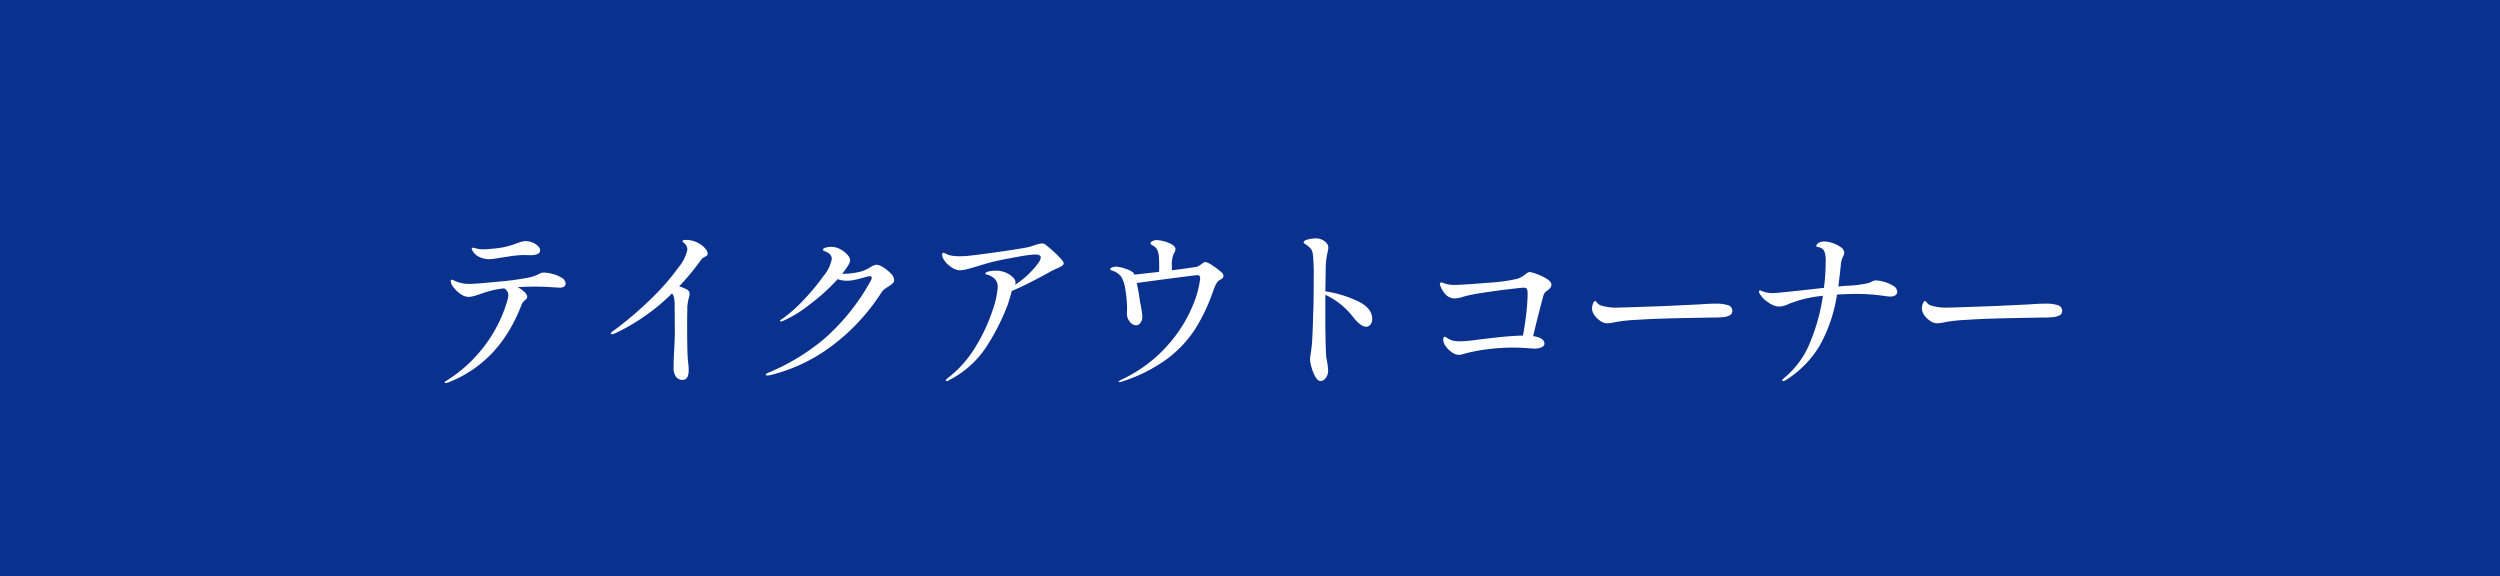 <?xml version="1.0" encoding="UTF-8"?>
<svg xmlns="http://www.w3.org/2000/svg" width="360" height="83" viewBox="0 0 360 83">
  <g id="グループ_1551" data-name="グループ 1551" transform="translate(-986 -3093)">
    <rect id="長方形_463" data-name="長方形 463" width="360" height="83" transform="translate(986 3093)" fill="#0a318e"></rect>
    <path id="パス_3739" data-name="パス 3739" d="M-109.5-16.675a3.4,3.4,0,0,1-1.25-.225,2.4,2.4,0,0,1-.9-.575,1.624,1.624,0,0,1-.425-.725q0-.125.15-.125a1.713,1.713,0,0,1,.35.063q.25.062.5.112a3.106,3.106,0,0,0,.6.05,10.913,10.913,0,0,0,1.25-.075,13.368,13.368,0,0,0,2.088-.3,13,13,0,0,0,1.587-.5q.325-.125.638-.212a2.265,2.265,0,0,1,.612-.088,2.571,2.571,0,0,1,1.413.425q.662.425.662.9,0,.65-1.275.7l-1.125-.025a16.056,16.056,0,0,0-2.062.2q-1.113.175-1.338.2A9.758,9.758,0,0,1-109.5-16.675Zm7.775,1.925a5.3,5.3,0,0,1,1.313.2,4.394,4.394,0,0,1,1.313.563.993.993,0,0,1,.55.787q0,.625-.875.625l-.875-.05q-1.4-.1-2.5-.1-1.375,0-2.675.075a3.807,3.807,0,0,1,1,.7,1.1,1.1,0,0,1,.4.7.4.4,0,0,1-.1.25,1.436,1.436,0,0,1-.225.225,1.58,1.58,0,0,0-.475.6q-3.15,8.325-10.575,11.25a1.071,1.071,0,0,1-.375.075q-.15,0-.15-.075,0-.1.375-.325a20.354,20.354,0,0,0,8.725-11.7,2.932,2.932,0,0,0,.075-.6,1.126,1.126,0,0,0-.6-.925,13.028,13.028,0,0,0-1.875.325q-.75.2-1.675.525-.425.15-.838.262a2.913,2.913,0,0,1-.763.113,2.016,2.016,0,0,1-1.125-.413,4.292,4.292,0,0,1-1.012-.962,1.665,1.665,0,0,1-.412-.9.2.2,0,0,1,.05-.15.144.144,0,0,1,.1-.05.867.867,0,0,1,.325.113,3,3,0,0,0,.375.163,4.861,4.861,0,0,0,2.025.325q.775,0,4.05-.325a38.586,38.586,0,0,0,4.4-.6,6.459,6.459,0,0,0,1.5-.55A1.14,1.14,0,0,1-101.725-14.75Zm22.575-4.075a3.068,3.068,0,0,1,.725.638,1.154,1.154,0,0,1,.325.712.345.345,0,0,1-.075.25,1.122,1.122,0,0,1-.275.175,1.478,1.478,0,0,1-.225.125,1.047,1.047,0,0,0-.375.35,34.648,34.648,0,0,1-3.15,3.8,9.59,9.59,0,0,1,1.1.45.728.728,0,0,1,.4.675,2.513,2.513,0,0,1-.125.6,8.007,8.007,0,0,0-.2,1.2v.525q-.025.525-.025,2.3,0,4.25.15,5.3a7.457,7.457,0,0,1,.075,1Q-80.825.7-81.7.7a1.131,1.131,0,0,1-.963-.45A2.091,2.091,0,0,1-83-1.025q0-.8.025-1.413t.05-1.062q.1-1.8.1-2.65l-.025-3.9a5.561,5.561,0,0,0-.075-1,1.657,1.657,0,0,0-.3-.7,29.657,29.657,0,0,1-8.15,5.725,1.513,1.513,0,0,1-.5.15q-.175,0-.175-.075,0-.175.5-.5a50.616,50.616,0,0,0,5.575-4.788,32.938,32.938,0,0,0,3.675-4.25,6,6,0,0,0,1.275-2.538,1.187,1.187,0,0,0-.35-.875,2.727,2.727,0,0,0-.225-.2q-.125-.1-.125-.15,0-.2.5-.2A3.7,3.7,0,0,1-79.15-18.825Zm25.425,2.95a2.063,2.063,0,0,1,.912.375,5.329,5.329,0,0,1,1.088.875,1.4,1.4,0,0,1,.475.9.693.693,0,0,1-.187.512,3.928,3.928,0,0,1-.613.463,5.922,5.922,0,0,0-.612.413,1.843,1.843,0,0,0-.413.462A29.511,29.511,0,0,1-60.4-4.05,24.287,24.287,0,0,1-69.225.05L-69.5.075q-.225,0-.225-.15,0-.1.35-.25A30.922,30.922,0,0,0-61.263-5.25a30.918,30.918,0,0,0,6.638-8.3,1.008,1.008,0,0,0,.15-.45q0-.225-.275-.225a1.469,1.469,0,0,0-.35.05q-1.025.3-1.713.45a6.057,6.057,0,0,1-1.287.15,3.883,3.883,0,0,1-1.275-.225,29.629,29.629,0,0,1-4.062,3.675A17.215,17.215,0,0,1-67.225-7.8a2.09,2.09,0,0,1-.35.1q-.1,0-.1-.075a.236.236,0,0,1,.1-.163,1.721,1.721,0,0,1,.275-.187,20.3,20.3,0,0,0,3.05-2.712,30.281,30.281,0,0,0,2.85-3.437,5.277,5.277,0,0,0,1.175-2.45q0-.725-1-1.1-.275-.1-.275-.225t.275-.25a2.58,2.58,0,0,1,.95-.15A2.655,2.655,0,0,1-59-18.112a3.591,3.591,0,0,1,1.025.8,1.336,1.336,0,0,1,.4.813,1.464,1.464,0,0,1-.25.65,11.263,11.263,0,0,1-.9,1.275h.2a10,10,0,0,0,1.938-.2A4.931,4.931,0,0,0-55-15.325q.15-.075.425-.25a2.085,2.085,0,0,1,.475-.237A1.26,1.26,0,0,1-53.725-15.875ZM-29.3-18.65a19.532,19.532,0,0,1,1.663,1.487q.812.812.812,1.087a.412.412,0,0,1-.175.3,4.161,4.161,0,0,1-.9.475l-.725.35q-1.05.6-2.675,1.438t-3,1.412q-.35,1.3-.575,1.95a32.687,32.687,0,0,1-3.025,6A14.1,14.1,0,0,1-43.3.725a.851.851,0,0,1-.375.15A.11.11,0,0,1-43.8.75q0-.075.325-.35a15.916,15.916,0,0,0,3.962-4.475,24.712,24.712,0,0,0,2.4-5.112,13.315,13.315,0,0,0,.787-3.413,1.7,1.7,0,0,0-.425-1.237,2.5,2.5,0,0,0-1.2-.638q-.15-.05-.15-.15,0-.175.475-.288a4.441,4.441,0,0,1,1.025-.113,3.647,3.647,0,0,1,1.412.275,2.987,2.987,0,0,1,1.05.687,1.173,1.173,0,0,1,.388.762,1.207,1.207,0,0,1-.1.325,12.631,12.631,0,0,0,3.4-3.2,1.5,1.5,0,0,0,.325-.75q0-.425-.825-.425a18.719,18.719,0,0,0-2.513.338q-1.912.338-3.262.637-.95.225-2.225.625-1.15.35-1.787.512a4.458,4.458,0,0,1-1.062.163,2.406,2.406,0,0,1-1.338-.55,3.311,3.311,0,0,1-1.087-1.225,1.386,1.386,0,0,1-.1-.45q0-.3.175-.3a1.033,1.033,0,0,1,.325.125,4.759,4.759,0,0,0,.45.2,5.671,5.671,0,0,0,1.55.175,11.762,11.762,0,0,0,1.6-.1q1.25-.125,4.537-.6t4.038-.675q.125-.05.788-.262a3.621,3.621,0,0,1,.987-.213A1.1,1.1,0,0,1-29.3-18.65Zm25.15,3.825a.741.741,0,0,1,.325.525.446.446,0,0,1-.1.325,1.735,1.735,0,0,1-.3.225,1.213,1.213,0,0,0-.5.4,2.855,2.855,0,0,0-.287.512q-.113.262-.288.737A26.347,26.347,0,0,1-7.95-6.537,16.68,16.68,0,0,1-12-2.275a22.551,22.551,0,0,1-6.375,3.2,1.591,1.591,0,0,1-.425.1q-.125,0-.125-.05,0-.075.2-.187t.25-.137a20.385,20.385,0,0,0,7.038-5.413A20.049,20.049,0,0,0-8.05-10.475,13.51,13.51,0,0,0-7.175-13.9q0-.475-.4-.475-.225,0-3.3.4t-5.425.725l.225,1.175.1.525q.075.675.2,1.275.05.25.162.938a7.012,7.012,0,0,1,.113.962,1.4,1.4,0,0,1-.275.85.777.777,0,0,1-.625.375,1.227,1.227,0,0,1-.863-.462,1.817,1.817,0,0,1-.462-1.238l.025-.575a16.679,16.679,0,0,0-.25-2.862,4.673,4.673,0,0,0-.625-1.913,2.537,2.537,0,0,0-.562-.5,2.078,2.078,0,0,0-.637-.3,1.94,1.94,0,0,1-.25-.1q-.1-.05-.1-.125,0-.175.288-.275a1.706,1.706,0,0,1,.563-.1,4.642,4.642,0,0,1,1.337.3,2.94,2.94,0,0,1,1.112.55,1.007,1.007,0,0,1,.175.3l3.55-.4a6.226,6.226,0,0,0,.025-.675q0-1.05-.05-1.525a3.1,3.1,0,0,0-.212-.95,1.568,1.568,0,0,0-.463-.525q-.15-.1-.262-.163a1.217,1.217,0,0,1-.187-.125.2.2,0,0,1-.075-.163q0-.175.288-.312a1.518,1.518,0,0,1,.662-.138,4.673,4.673,0,0,1,1.087.2A3.66,3.66,0,0,1-11.1-18.7a.8.8,0,0,1,.375.575,1.515,1.515,0,0,1-.275.7,4,4,0,0,0-.25,1.725v.625q3.025-.4,3.55-.5a1.227,1.227,0,0,0,.45-.212q.225-.163.3-.212a1.186,1.186,0,0,1,.525-.275,3.045,3.045,0,0,1,1.1.563A8.248,8.248,0,0,1-4.15-14.825Zm15,2.775a16.88,16.88,0,0,1,4.688,1.425q2.062,1,2.062,2.55a1.273,1.273,0,0,1-.25.8.76.76,0,0,1-.625.325q-.75,0-1.825-1.325a10.851,10.851,0,0,0-4.05-3.275V-7.1q.05,3.95.15,4.65a11.4,11.4,0,0,1,.25,1.8,1.636,1.636,0,0,1-.363,1.1.988.988,0,0,1-.712.425q-.4,0-.75-.6A5.719,5.719,0,0,1,8.863-1.1,4.861,4.861,0,0,1,8.65-2.225a4.628,4.628,0,0,1,.075-.725q.15-.975.2-1.625Q9-5.5,9.075-7.925q0-.5.05-1.55.05-1.6.05-4.675a25.636,25.636,0,0,0-.125-3.225,1.543,1.543,0,0,0-.325-.85,4.183,4.183,0,0,0-.725-.6q-.125-.075-.2-.125a.147.147,0,0,1-.075-.125q0-.3.638-.45a4.947,4.947,0,0,1,1.113-.15,2.046,2.046,0,0,1,1.5.625.988.988,0,0,1,.3.725,2.764,2.764,0,0,1-.1.625,11.063,11.063,0,0,0-.275,2.65Zm29.425-2.775a4.271,4.271,0,0,1,1.025.288,7.309,7.309,0,0,1,1.45.7q.65.412.65.812a.717.717,0,0,1-.15.463,2.506,2.506,0,0,1-.45.413,1.25,1.25,0,0,0-.5.55q-.3,1.075-.713,2.687T40.775-5.6Q42.4-5.35,42.4-4.5q0,.3-.4.5a2.425,2.425,0,0,1-1.075.2l-.8-.05q-1.25-.1-2.275-.1a29.035,29.035,0,0,0-3.825.263,23.671,23.671,0,0,0-3.65.762l-.3.025a1.8,1.8,0,0,1-1.013-.375,3.455,3.455,0,0,1-.888-.888,1.681,1.681,0,0,1-.35-.912q0-.425.225-.425a.427.427,0,0,1,.2.075,2.966,2.966,0,0,0,.862.45,4.443,4.443,0,0,0,1.213.125,22.114,22.114,0,0,0,2.55-.25L34.8-5.325q2.775-.325,4.5-.35.275-1.375.475-3.1a25.907,25.907,0,0,0,.2-2.9,1.706,1.706,0,0,0-.1-.712q-.1-.188-.475-.188-.25,0-2.163.225t-3.812.525A21.775,21.775,0,0,0,30.8-11.3a4.414,4.414,0,0,1-1.3.275,1.757,1.757,0,0,1-1.175-.425,3.472,3.472,0,0,1-.875-1.3.843.843,0,0,1-.1-.375q0-.2.225-.2a.622.622,0,0,1,.275.075l.225.075a3.634,3.634,0,0,0,1.325.2q1.225,0,4.762-.3a25.1,25.1,0,0,0,4.313-.575,3.76,3.76,0,0,0,1.275-.725,1.8,1.8,0,0,1,.262-.175A.549.549,0,0,1,40.275-14.825ZM51.55-7.45a2.229,2.229,0,0,1-.562-.062,1.577,1.577,0,0,1-.513-.262,3.081,3.081,0,0,1-.837-.788A1.71,1.71,0,0,1,49.25-9.6a1.986,1.986,0,0,1,.138-.675q.138-.375.313-.375.1,0,.25.2a1.234,1.234,0,0,0,.725.475A7.352,7.352,0,0,0,52.85-9.7q1.1-.025,3.213-.1l3.588-.125,5.2-.25q1.275-.1,2.225-.1a5.705,5.705,0,0,1,1.725.213.843.843,0,0,1,.65.863.667.667,0,0,1-.387.613,2.583,2.583,0,0,1-1.037.262,14.546,14.546,0,0,1-1.5.05q-1.175.025-3.35.063t-3.65.087q-1.85.05-3.975.188a22.178,22.178,0,0,0-2.9.313A6.72,6.72,0,0,1,51.55-7.45ZM90.1-13.625a5.006,5.006,0,0,1,1.162.2,4.713,4.713,0,0,1,1.35.575A1.043,1.043,0,0,1,93.2-12a.581.581,0,0,1-.275.525,1.334,1.334,0,0,1-.725.175,4.735,4.735,0,0,1-.637-.05q-.363-.05-.512-.075a27.418,27.418,0,0,0-3.725-.25q-1.425,0-2.8.1a21.677,21.677,0,0,1-2.55,7.45A15.034,15.034,0,0,1,77.1.775a.779.779,0,0,1-.325.1q-.125,0-.125-.1T76.95.4a12.725,12.725,0,0,0,3.713-5.113A28.219,28.219,0,0,0,82.5-11.4a17.331,17.331,0,0,0-4.875,1.15,3.8,3.8,0,0,1-1.425.4,2.908,2.908,0,0,1-1.525-.575A3.867,3.867,0,0,1,73.4-11.7a.538.538,0,0,1-.1-.3.262.262,0,0,1,.037-.137.105.105,0,0,1,.088-.062.7.7,0,0,1,.212.075A3.05,3.05,0,0,0,73.95-12a4.2,4.2,0,0,0,1.375.2q.775,0,7.325-.75a31.034,31.034,0,0,0,.25-3.9,3.569,3.569,0,0,0-.2-1.375,1.182,1.182,0,0,0-.925-.6.409.409,0,0,1-.1-.025.271.271,0,0,1-.1-.05.1.1,0,0,1-.025-.075q0-.225.313-.438a1.467,1.467,0,0,1,.837-.212A3.913,3.913,0,0,1,83.887-19a4.074,4.074,0,0,1,1.188.6,1.019,1.019,0,0,1,.5.775,1.368,1.368,0,0,1-.175.575q-.025.05-.138.3a3.52,3.52,0,0,0-.187.925q-.125,1.25-.35,3.075l1.1-.1A16.345,16.345,0,0,0,89-13.225a2.82,2.82,0,0,0,.575-.25q.075-.025.225-.088A.775.775,0,0,1,90.1-13.625ZM99.05-7.45a2.229,2.229,0,0,1-.562-.062,1.577,1.577,0,0,1-.513-.262,3.081,3.081,0,0,1-.838-.788A1.71,1.71,0,0,1,96.75-9.6a1.986,1.986,0,0,1,.137-.675q.138-.375.313-.375.1,0,.25.2a1.234,1.234,0,0,0,.725.475,7.352,7.352,0,0,0,2.175.275q1.1-.025,3.213-.1l3.588-.125,5.2-.25q1.275-.1,2.225-.1a5.705,5.705,0,0,1,1.725.213.843.843,0,0,1,.65.863.667.667,0,0,1-.387.613,2.583,2.583,0,0,1-1.037.262,14.546,14.546,0,0,1-1.5.05q-1.175.025-3.35.063t-3.65.087q-1.85.05-3.975.188a22.178,22.178,0,0,0-2.9.313A6.72,6.72,0,0,1,99.05-7.45Z" transform="translate(1166 3147)" fill="#fff"></path>
  </g>
</svg>
